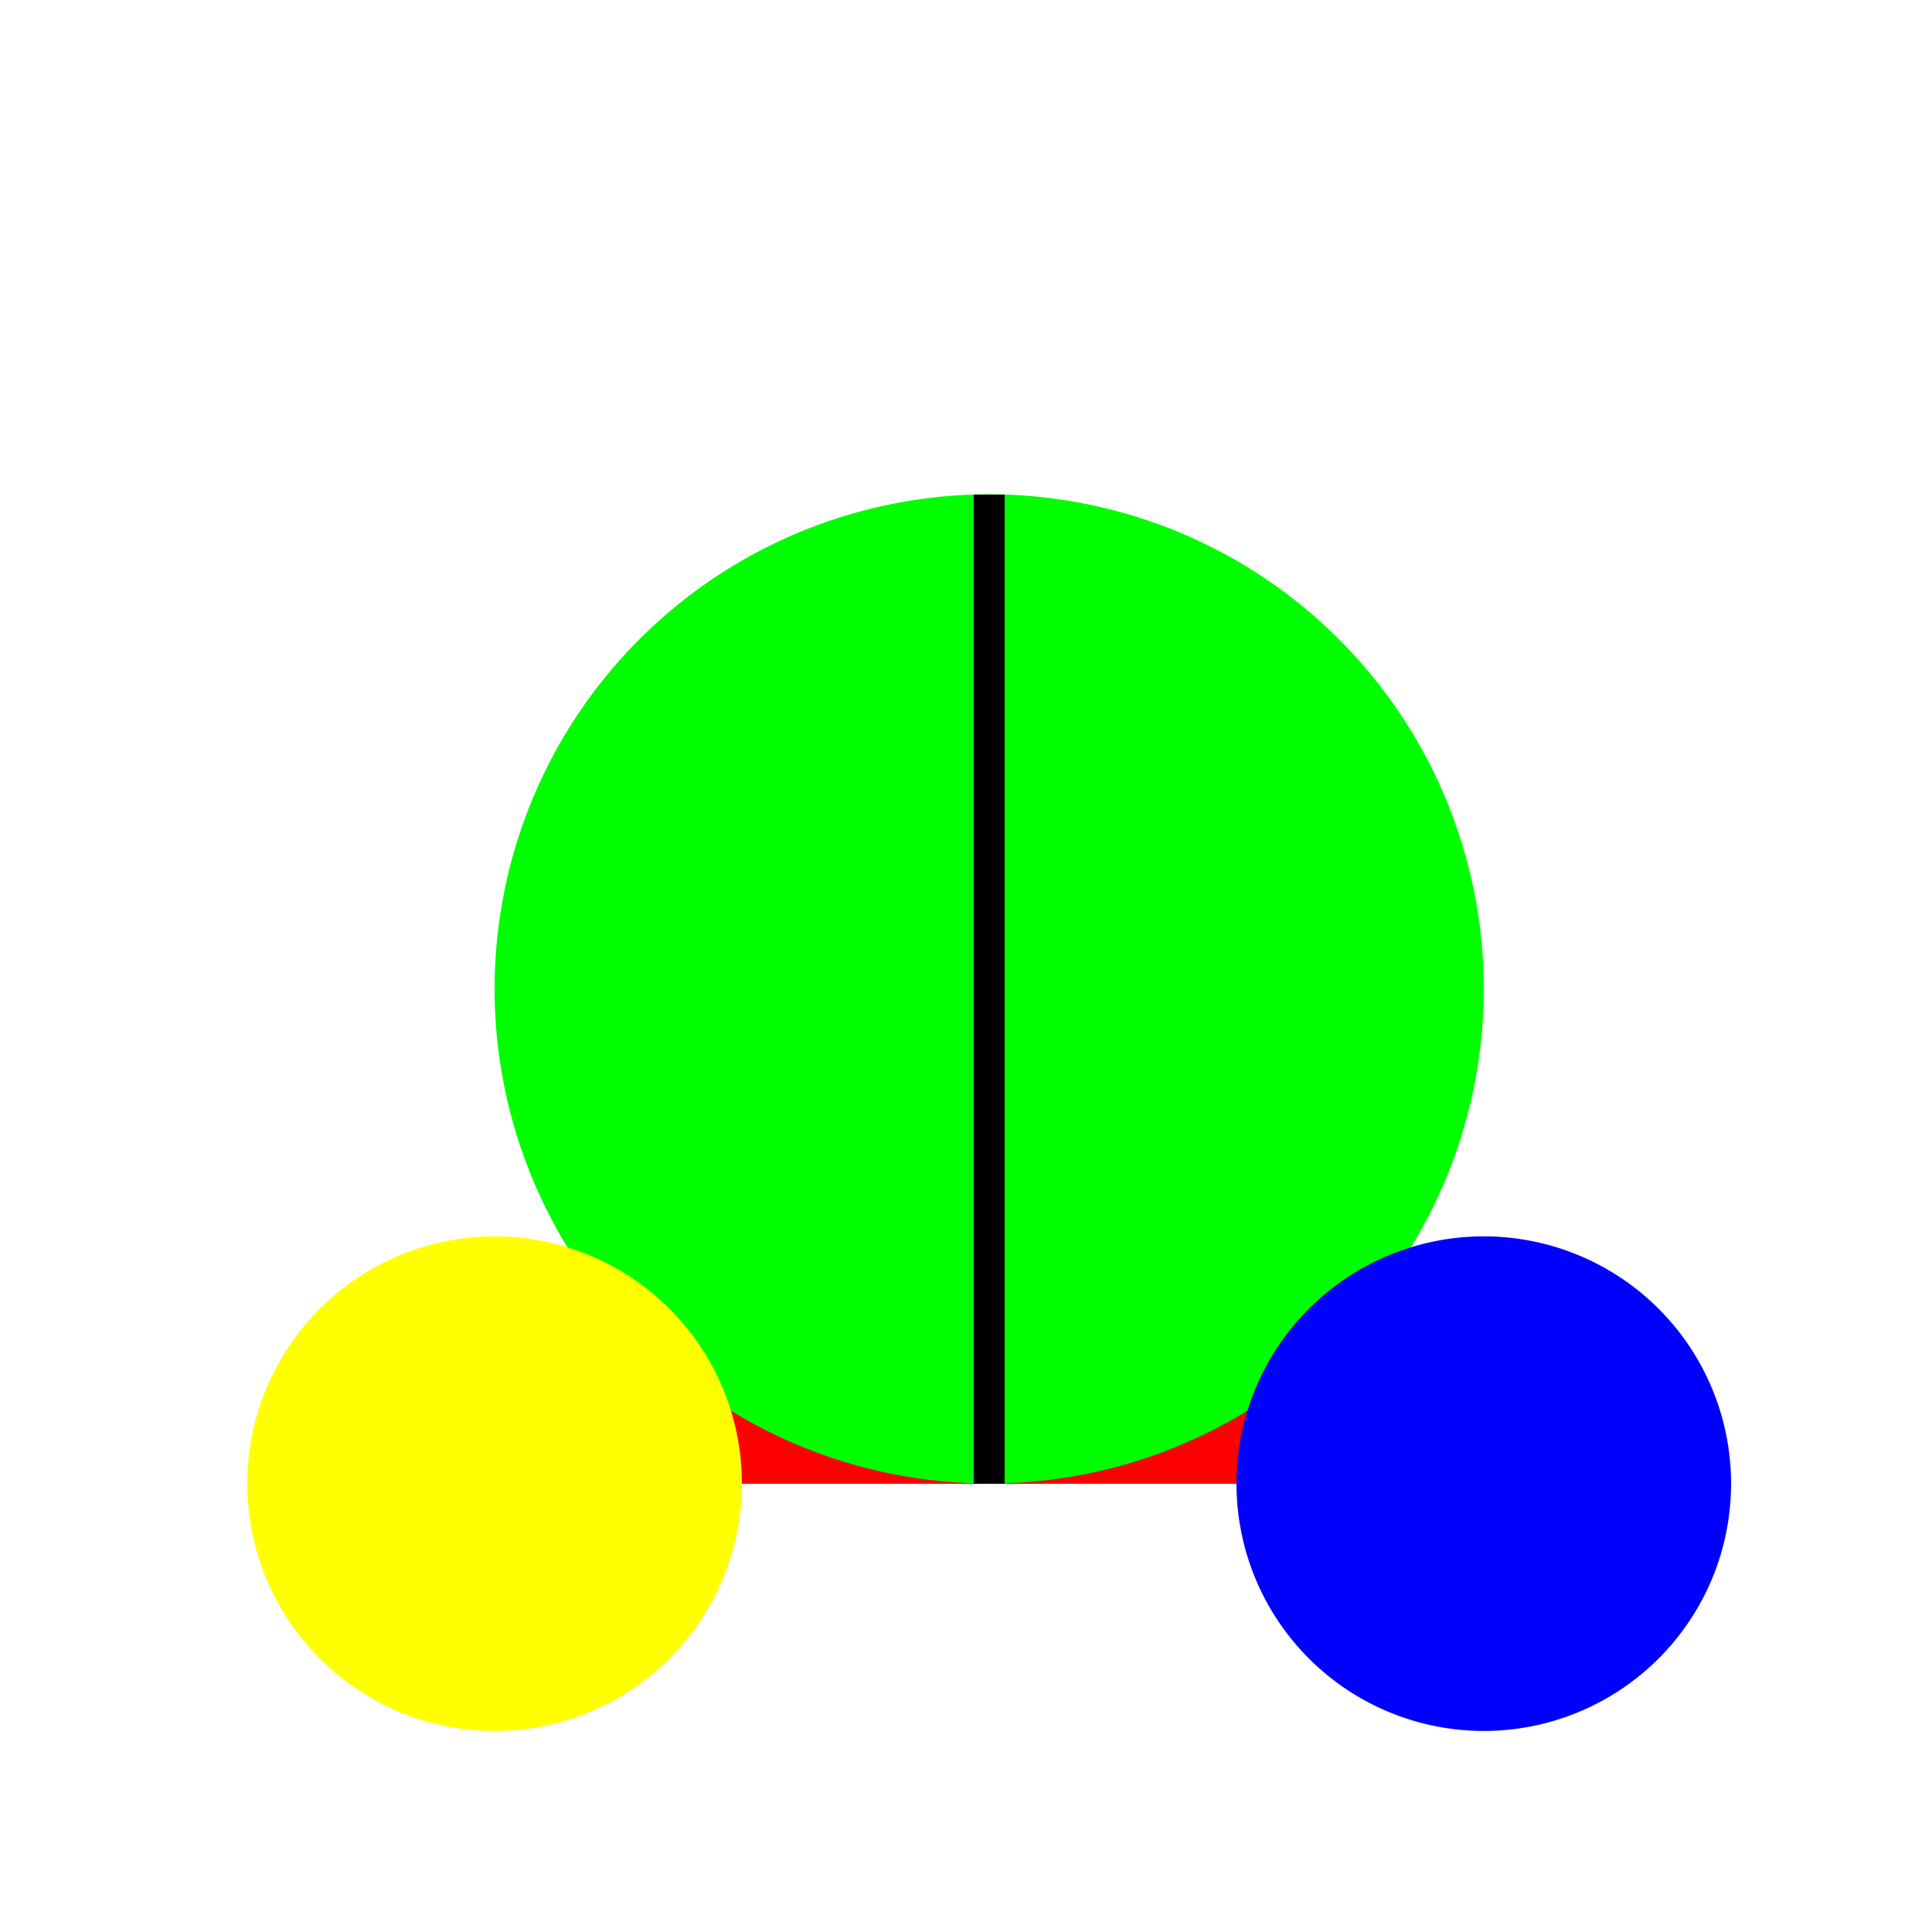 <!--

Generated by DrawGPT.
Free, open source, AI generated images in SVG, PNG, and HTML Canvas format.
https://drawgpt.ai

Created: 2023-09-27T03:26:40.422Z
Link: https://drawgpt.ai/prompt/86742/

-->
<svg xmlns="http://www.w3.org/2000/svg" xmlns:xlink="http://www.w3.org/1999/xlink" width="500" height="500"><defs/><g><rect fill="#FFFFFF" stroke="none" x="0" y="0" width="512" height="512"/><path fill="#FF0000" stroke="none" paint-order="stroke fill markers" d=" M 256 128 L 384 384 L 128 384 Z"/><path fill="#00FF00" stroke="none" paint-order="stroke fill markers" d=" M 384 256 A 128 128 0 1 1 384 255.872"/><path fill="#0000FF" stroke="none" paint-order="stroke fill markers" d=" M 448 384 A 64 64 0 1 1 448 383.936"/><path fill="#FFFF00" stroke="none" paint-order="stroke fill markers" d=" M 192 384 A 64 64 0 1 1 192 383.936"/><rect fill="#000000" stroke="none" x="252" y="128" width="8" height="256"/></g></svg>